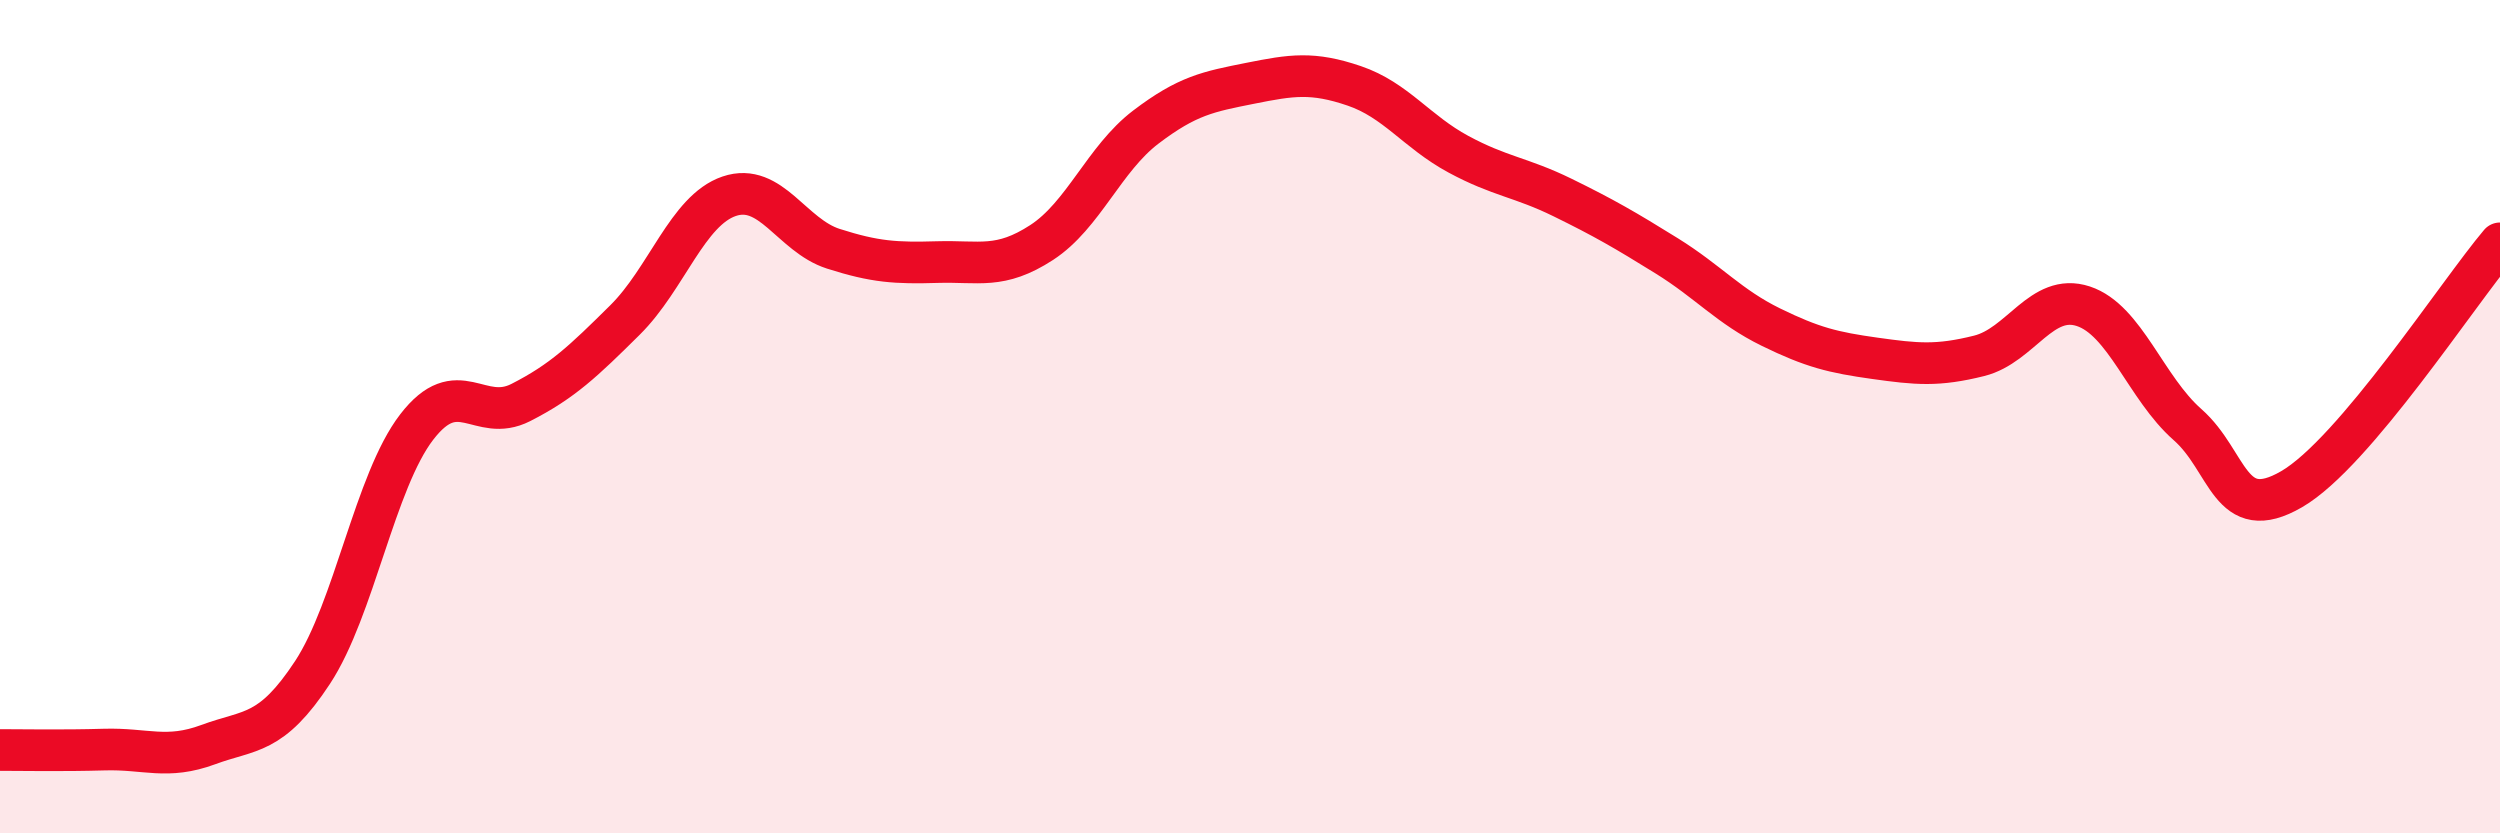
    <svg width="60" height="20" viewBox="0 0 60 20" xmlns="http://www.w3.org/2000/svg">
      <path
        d="M 0,18 C 0.5,18 1.5,18.02 2.5,17.99 C 3.5,17.96 4,18.24 5,17.87 C 6,17.5 6.5,17.66 7.5,16.14 C 8.5,14.62 9,11.55 10,10.25 C 11,8.95 11.5,10.17 12.5,9.66 C 13.5,9.15 14,8.67 15,7.68 C 16,6.69 16.5,5.05 17.5,4.71 C 18.5,4.37 19,5.65 20,5.97 C 21,6.29 21.5,6.32 22.5,6.29 C 23.5,6.26 24,6.47 25,5.82 C 26,5.17 26.5,3.81 27.5,3.05 C 28.5,2.29 29,2.2 30,2 C 31,1.8 31.5,1.72 32.5,2.06 C 33.5,2.4 34,3.16 35,3.7 C 36,4.24 36.5,4.25 37.5,4.74 C 38.5,5.23 39,5.52 40,6.14 C 41,6.76 41.5,7.36 42.5,7.85 C 43.5,8.34 44,8.46 45,8.6 C 46,8.74 46.5,8.79 47.5,8.54 C 48.5,8.29 49,7.02 50,7.35 C 51,7.68 51.5,9.31 52.5,10.19 C 53.5,11.07 53.5,12.61 55,11.74 C 56.5,10.87 59,7.02 60,5.84L60 20L0 20Z"
        fill="#EB0A25"
        opacity="0.1"
        stroke-linecap="round"
        stroke-linejoin="round"
      />
      <path
        d="M 0,18 C 0.5,18 1.5,18.02 2.5,17.99 C 3.5,17.96 4,18.24 5,17.87 C 6,17.5 6.5,17.66 7.5,16.14 C 8.5,14.62 9,11.55 10,10.25 C 11,8.95 11.5,10.17 12.5,9.66 C 13.5,9.15 14,8.67 15,7.68 C 16,6.69 16.5,5.05 17.5,4.71 C 18.5,4.37 19,5.65 20,5.97 C 21,6.29 21.5,6.32 22.5,6.29 C 23.5,6.26 24,6.47 25,5.82 C 26,5.17 26.5,3.81 27.5,3.05 C 28.5,2.29 29,2.2 30,2 C 31,1.8 31.5,1.72 32.5,2.06 C 33.5,2.4 34,3.16 35,3.7 C 36,4.24 36.5,4.25 37.5,4.74 C 38.5,5.23 39,5.52 40,6.14 C 41,6.76 41.5,7.36 42.5,7.85 C 43.5,8.34 44,8.46 45,8.6 C 46,8.74 46.5,8.79 47.5,8.54 C 48.5,8.29 49,7.02 50,7.35 C 51,7.68 51.5,9.31 52.5,10.19 C 53.5,11.07 53.5,12.61 55,11.74 C 56.5,10.87 59,7.02 60,5.84"
        stroke="#EB0A25"
        stroke-width="1"
        fill="none"
        stroke-linecap="round"
        stroke-linejoin="round"
      />
    </svg>
  